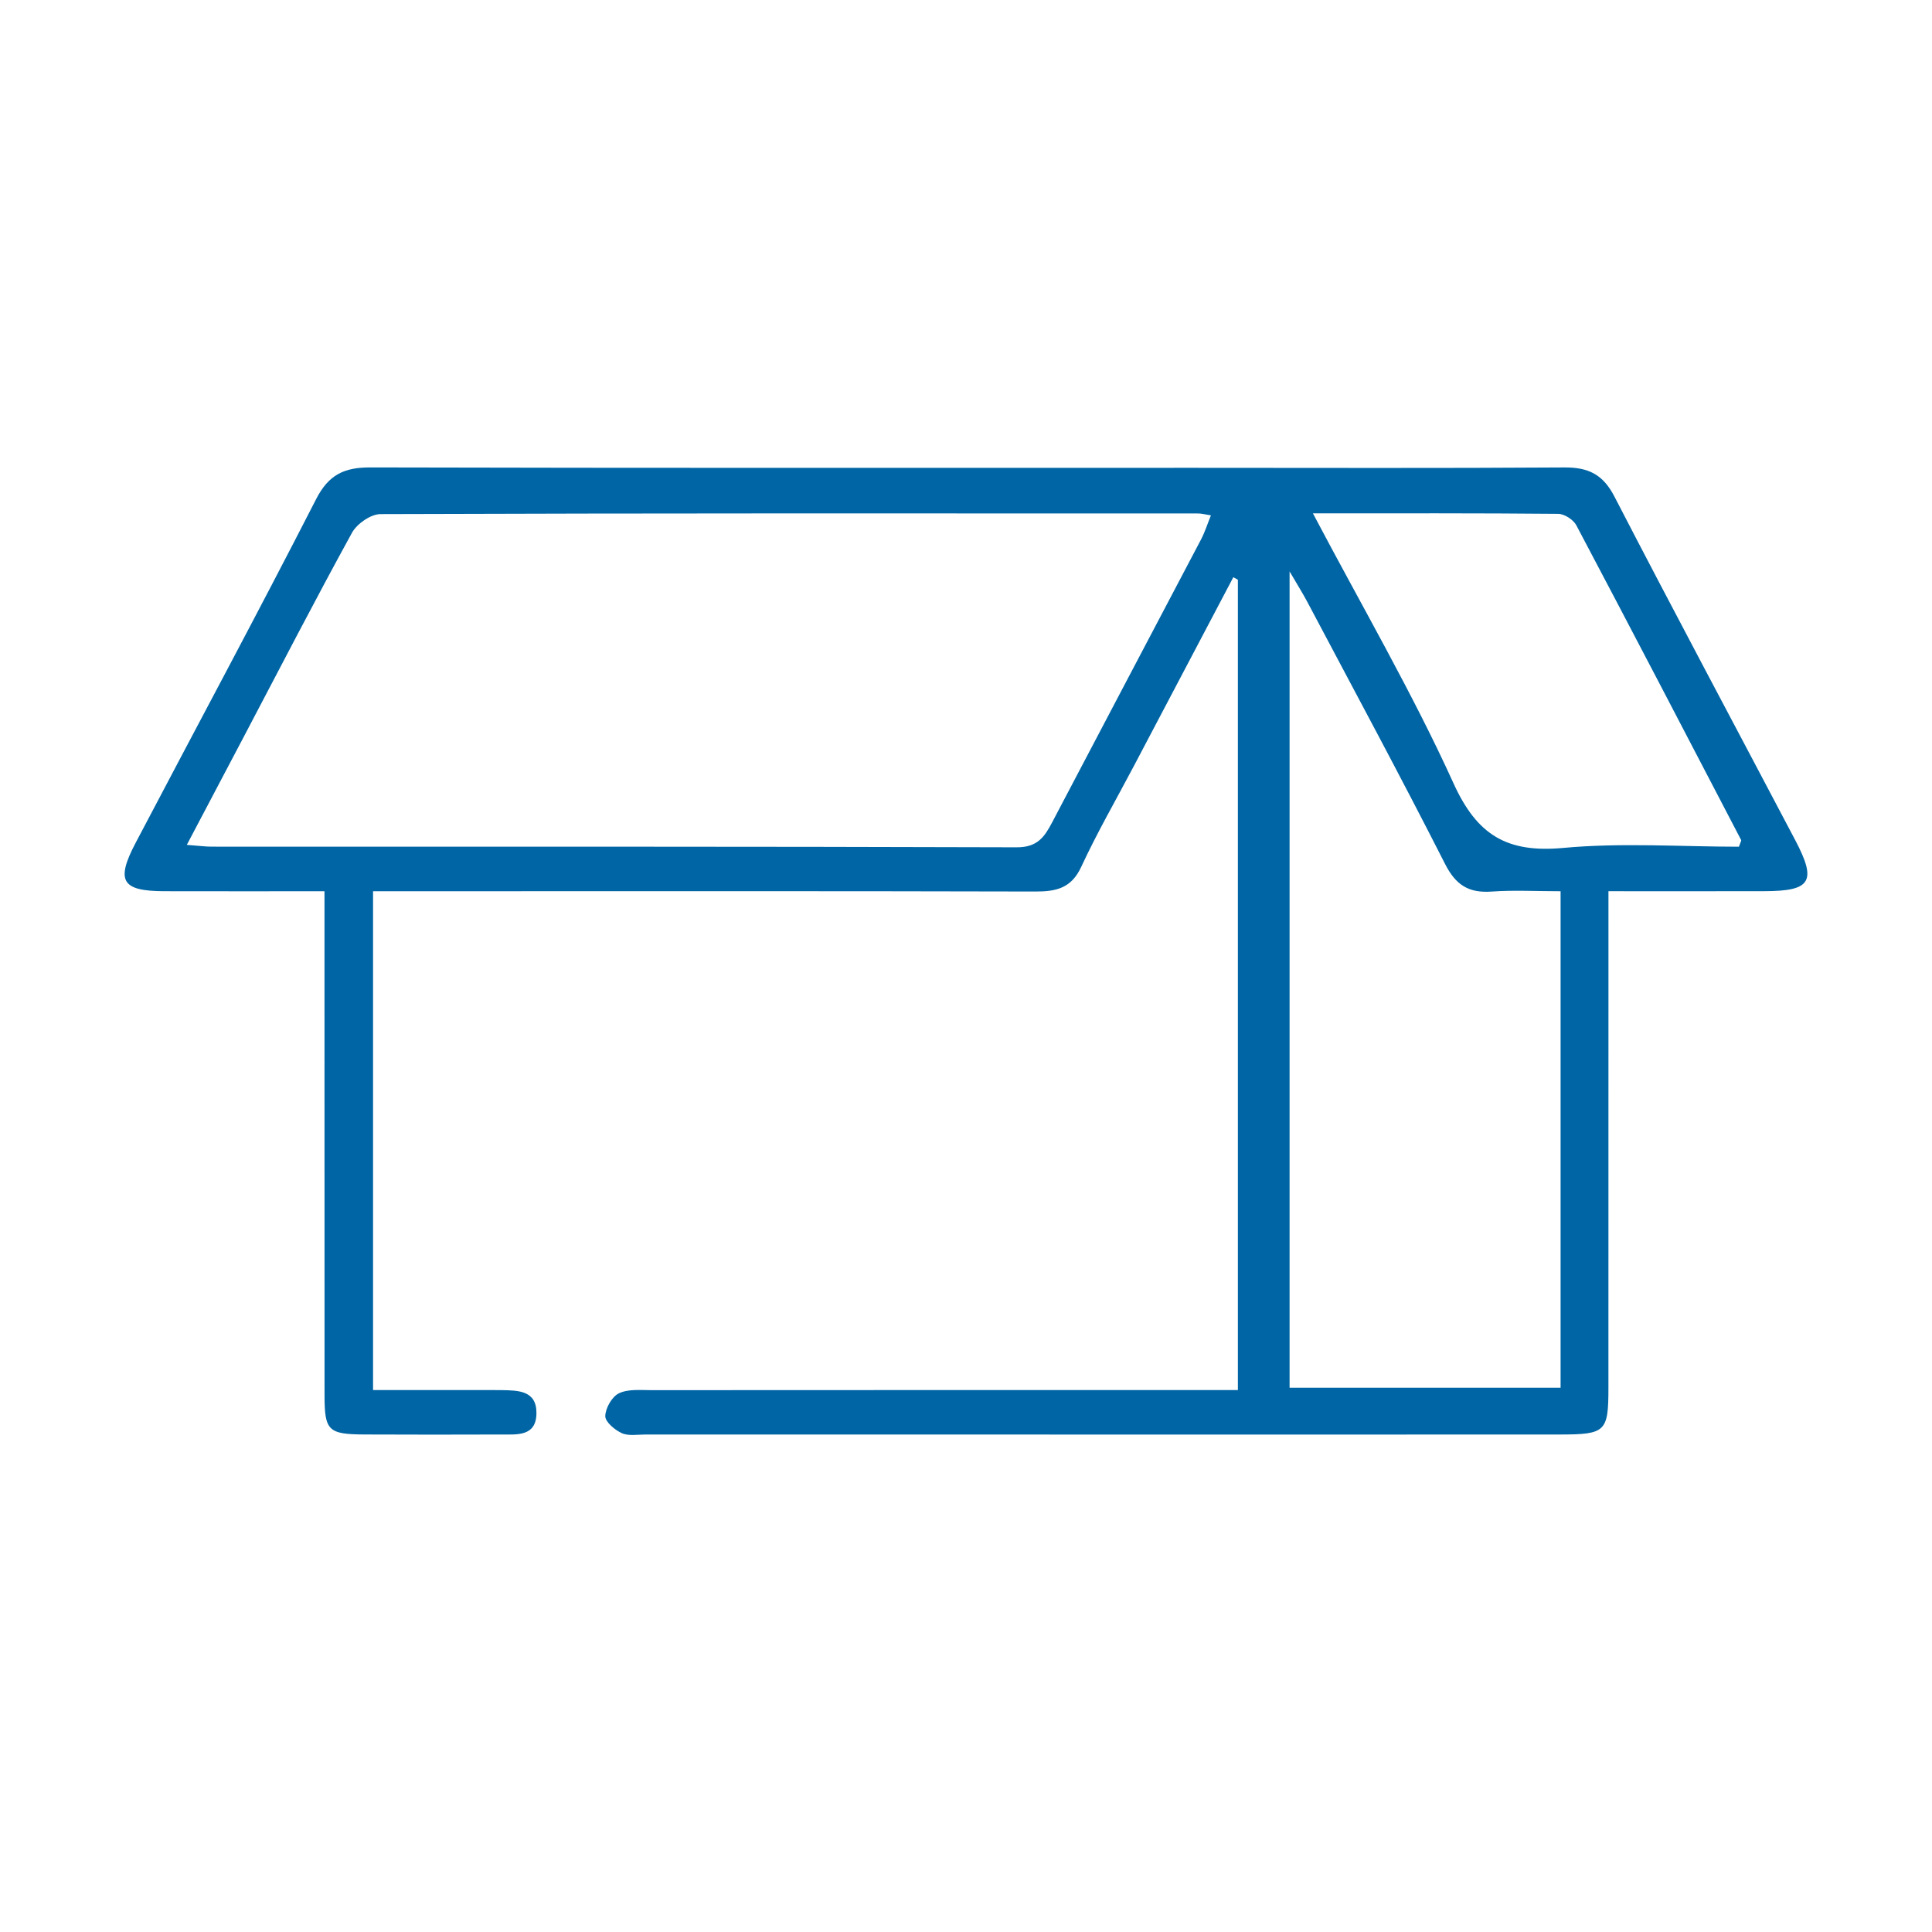 <?xml version="1.0" encoding="UTF-8"?> <svg xmlns="http://www.w3.org/2000/svg" width="62" height="62" viewBox="0 0 62 62" fill="none"><g clip-path="url(#clip0_979_1490)"><g clip-path="url(#clip1_979_1490)"><path d="M39.579 18.523C38.514 20.546 37.449 22.568 36.383 24.59C35.816 25.665 35.207 26.72 34.697 27.82C34.383 28.498 33.904 28.612 33.228 28.61C26.583 28.593 19.938 28.6 13.292 28.601C12.877 28.601 12.462 28.601 11.972 28.601V44.609C13.085 44.609 14.204 44.609 15.323 44.609C15.583 44.609 15.842 44.606 16.102 44.611C16.637 44.619 17.221 44.625 17.215 45.351C17.209 46.107 16.591 46.033 16.076 46.035C14.617 46.04 13.158 46.041 11.699 46.034C10.533 46.028 10.415 45.914 10.415 44.774C10.412 39.762 10.413 34.75 10.413 29.738C10.413 29.396 10.413 29.055 10.413 28.601C8.63 28.601 6.953 28.605 5.275 28.6C3.908 28.596 3.709 28.274 4.351 27.051C6.283 23.373 8.253 19.715 10.145 16.017C10.548 15.23 11.047 14.998 11.889 15C20.706 15.022 29.524 15.013 38.341 15.013C42.295 15.013 46.249 15.028 50.202 15.001C50.974 14.995 51.443 15.227 51.807 15.932C53.715 19.622 55.675 23.285 57.611 26.961C58.31 28.289 58.119 28.597 56.615 28.599C55 28.603 53.384 28.6 51.617 28.6V29.784C51.617 34.7 51.618 39.616 51.616 44.533C51.616 45.949 51.529 46.033 50.056 46.035C47.365 46.038 44.675 46.037 41.984 46.037C34.896 46.037 27.808 46.037 20.721 46.035C20.462 46.035 20.17 46.089 19.953 45.991C19.727 45.888 19.419 45.627 19.424 45.443C19.431 45.186 19.638 44.82 19.863 44.712C20.16 44.57 20.558 44.612 20.912 44.612C26.779 44.608 32.647 44.609 38.514 44.608C38.896 44.608 39.278 44.608 39.725 44.608V18.605C39.677 18.578 39.628 18.55 39.579 18.523ZM5.995 27.113C6.397 27.143 6.587 27.169 6.778 27.17C15.395 27.172 24.012 27.163 32.629 27.191C33.298 27.193 33.522 26.852 33.769 26.382C35.356 23.355 36.955 20.335 38.544 17.309C38.667 17.073 38.748 16.815 38.86 16.538C38.647 16.505 38.552 16.478 38.456 16.478C29.708 16.475 20.959 16.467 12.21 16.498C11.898 16.499 11.454 16.809 11.296 17.096C10.112 19.251 8.985 21.437 7.839 23.614C7.249 24.734 6.658 25.855 5.995 27.113ZM50.081 28.601C49.285 28.601 48.576 28.561 47.874 28.611C47.132 28.665 46.718 28.404 46.373 27.724C44.941 24.904 43.438 22.119 41.957 19.323C41.812 19.048 41.645 18.784 41.384 18.337V44.535H50.081V28.601ZM42.133 16.474C43.718 19.479 45.331 22.245 46.647 25.142C47.401 26.801 48.362 27.377 50.163 27.211C52.043 27.037 53.953 27.172 55.803 27.172C55.858 27.015 55.886 26.978 55.876 26.959C54.118 23.588 52.363 20.216 50.585 16.855C50.49 16.677 50.204 16.492 50.005 16.49C47.447 16.466 44.889 16.474 42.133 16.474Z" fill="#0065A4"></path></g></g><defs><clipPath id="clip0_979_1490"><rect width="62" height="62" fill="white"></rect></clipPath><clipPath id="clip1_979_1490"><rect width="54" height="31.05" fill="white" transform="translate(4 15)"></rect></clipPath></defs></svg> 